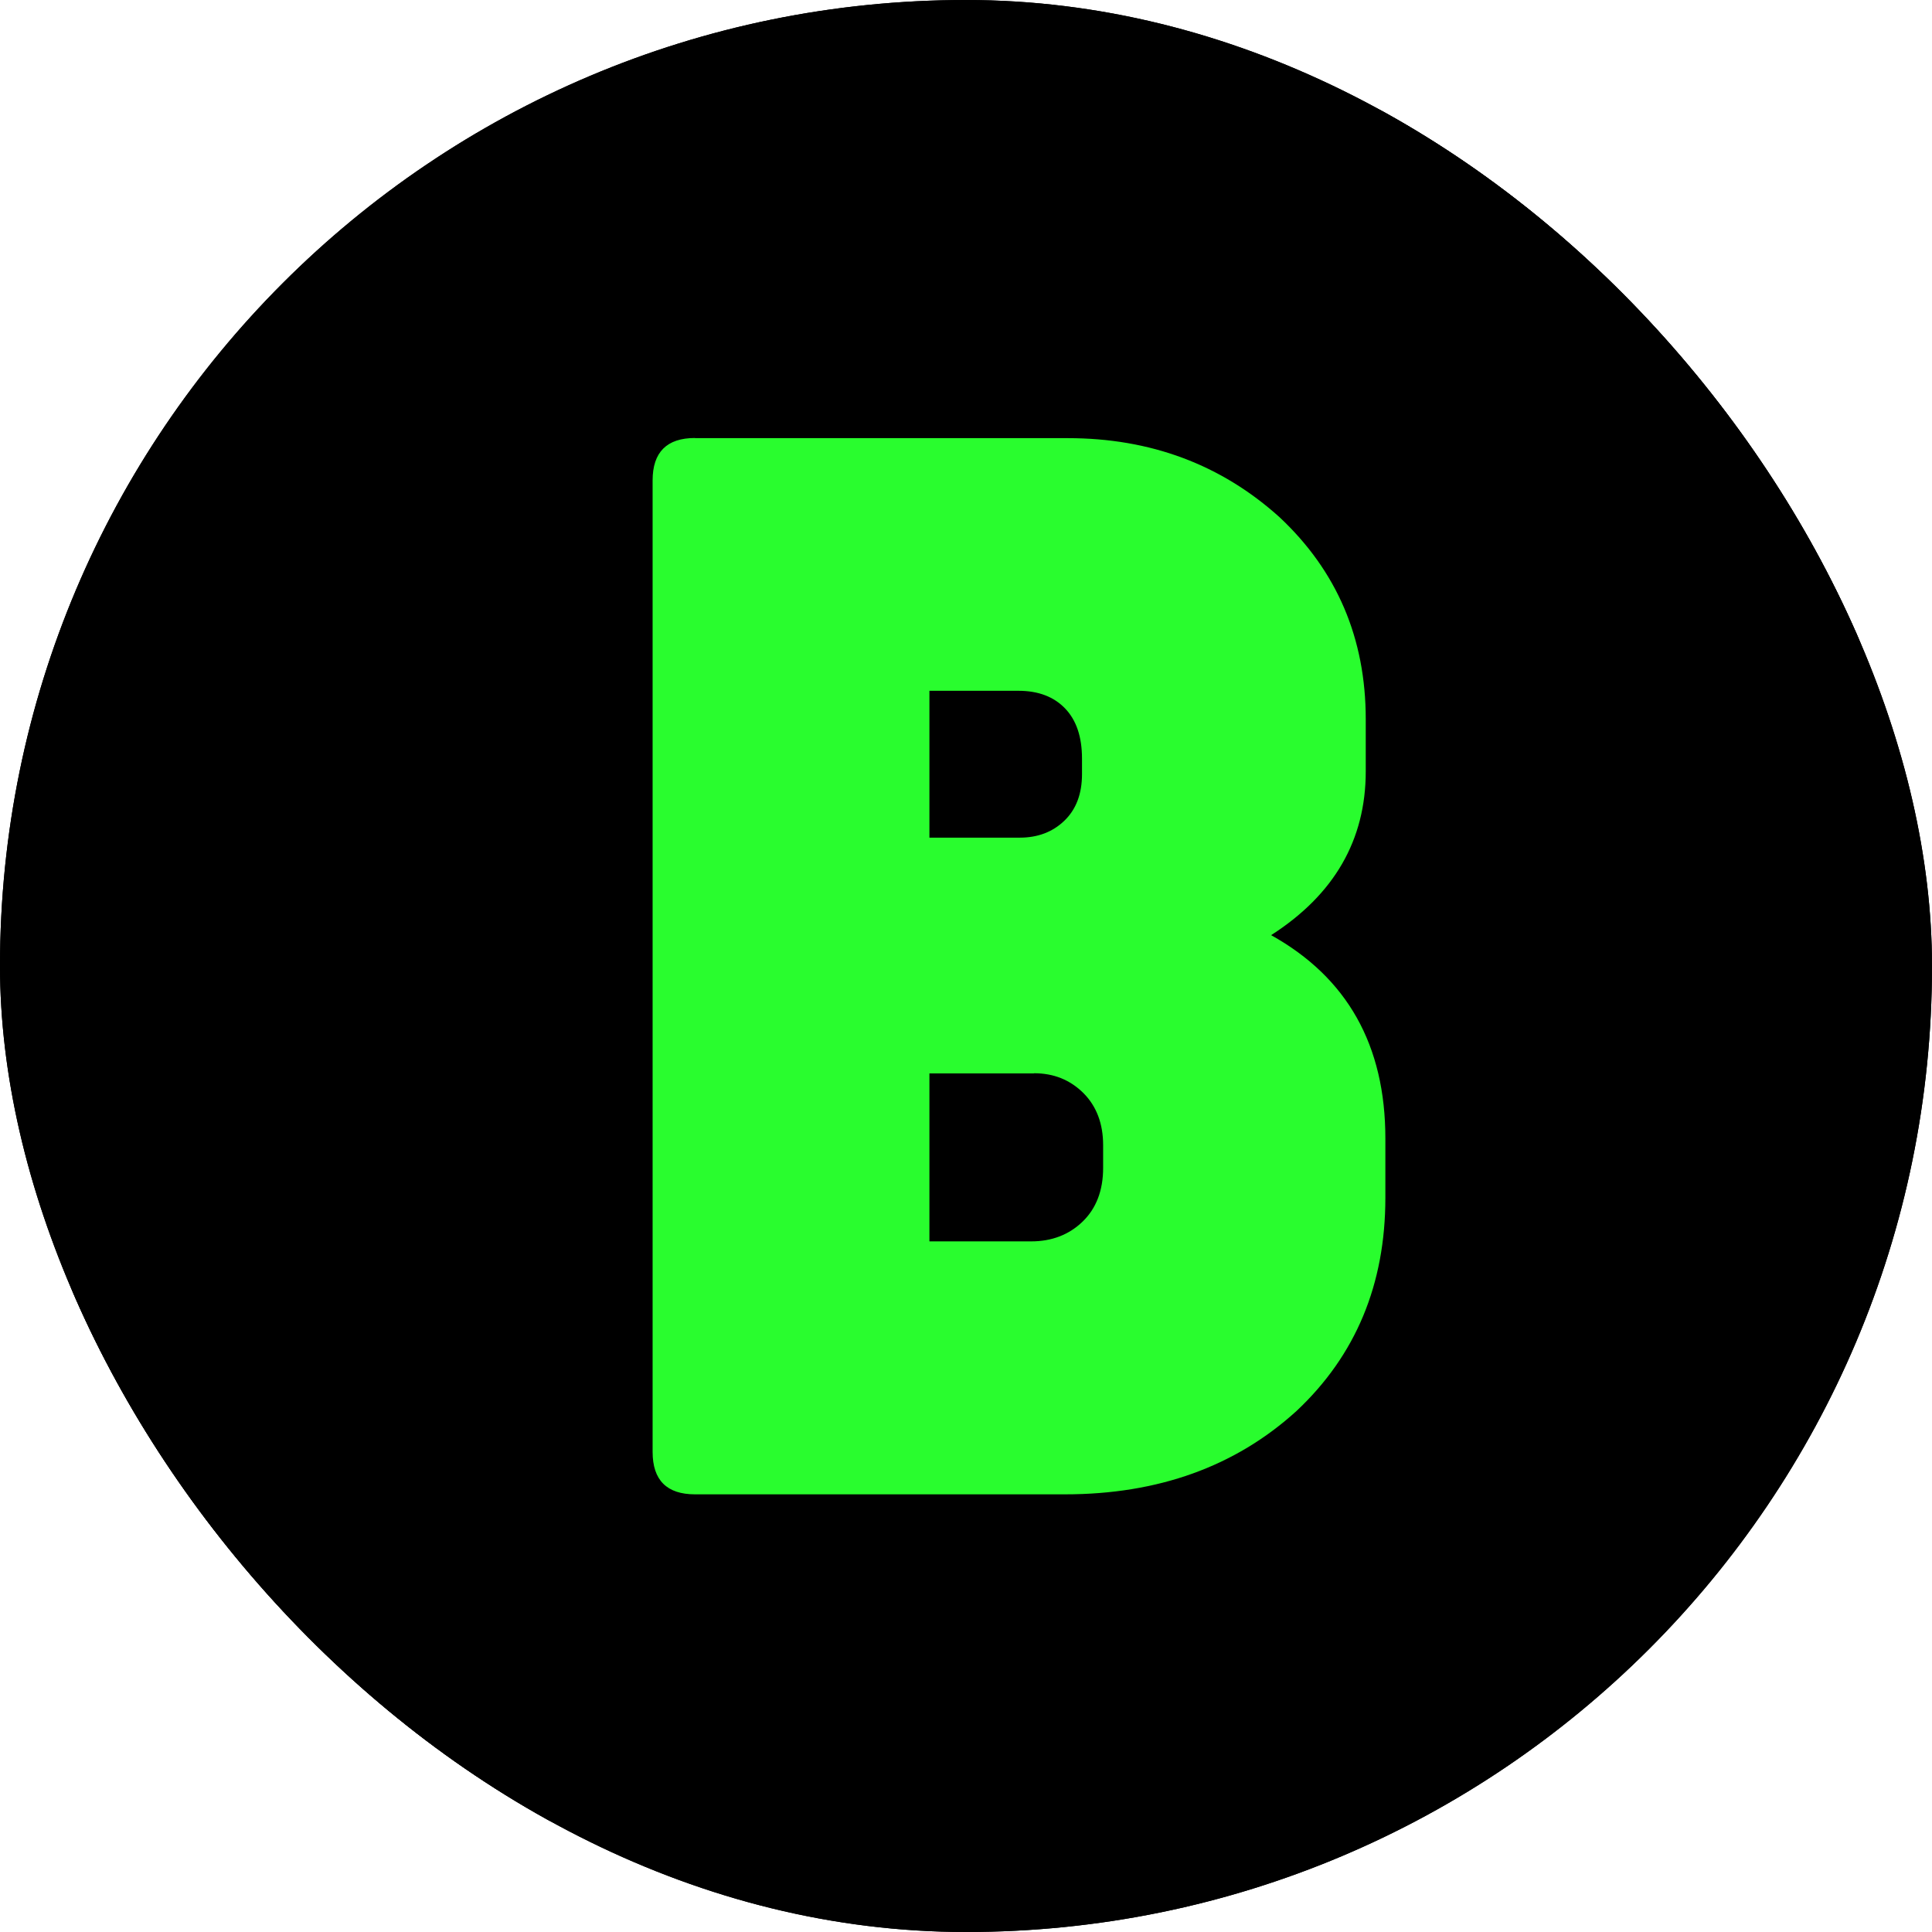 <svg xmlns="http://www.w3.org/2000/svg" version="1.1" xmlns:xlink="http://www.w3.org/1999/xlink" xmlns:svgjs="http://svgjs.dev/svgjs" width="1000" height="1000"><g clip-path="url(#SvgjsClipPath1050)"><rect width="1000" height="1000" fill="#000000"></rect><g transform="matrix(7.812,0,0,7.812,0,0)"><svg xmlns="http://www.w3.org/2000/svg" version="1.1" xmlns:xlink="http://www.w3.org/1999/xlink" xmlns:svgjs="http://svgjs.dev/svgjs" width="128" height="128"><svg xmlns="http://www.w3.org/2000/svg" version="1.1" viewBox="0 0 128 128">
  <defs>
    <style>
      .cls-1, .cls-2, .cls-3 {
        display: none;
      }

      .cls-1, .cls-4 {
        fill: #f2f2f2;
      }

      .cls-2, .cls-5 {
        fill: #29fd2e;
      }
    </style>
  <clipPath id="SvgjsClipPath1050"><rect width="1000" height="1000" x="0" y="0" rx="500" ry="500"></rect></clipPath></defs>
  <!-- Generator: Adobe Illustrator 28.7.5, SVG Export Plug-In . SVG Version: 1.2.0 Build 176)  -->
  <g>
    <g id="Ebene_1" class="cls-3">
      <g class="cls-3">
        <rect class="cls-5" width="128" height="128"></rect>
      </g>
      <circle class="cls-5" cx="64" cy="64" r="63"></circle>
      <path class="cls-1" d="M45.15,47.44l6.49,6.49c1.71,1.71,1.71,4.49,0,6.2l-18.44,18.44c-2.14,2.14-2.14,5.62,0,7.76l8.43,8.43c2.14,2.14,5.62,2.14,7.76,0l18.44-18.44c1.71-1.71,4.49-1.71,6.2,0l6.49,6.49c1.08,1.08,2.23,1.5,3.23,1.16,1-.33,1.66-1.36,1.87-2.88l5.39-39.31c.2-1.47-.2-2.8-1.12-3.72s-2.25-1.32-3.72-1.12l-39.31,5.39c-1.52.21-2.54.87-2.88,1.87-.34,1,.08,2.14,1.16,3.23Z"></path>
      <g class="cls-3">
        <path class="cls-4" d="M41.52,94.39c-1.69,0-3.39-.65-4.68-1.94-2.58-2.58-2.58-6.77,0-9.35l41.31-41.31c2.58-2.58,6.77-2.58,9.35,0,2.58,2.58,2.58,6.77,0,9.35l-41.3,41.3c-1.29,1.29-2.98,1.94-4.68,1.94Z"></path>
        <path class="cls-4" d="M85.39,90.2c-3.65,0-6.61-2.96-6.61-6.61v-33.07h-33.47c-3.65,0-6.61-2.96-6.61-6.61s2.96-6.61,6.61-6.61h40.08c3.65,0,6.61,2.96,6.61,6.61v39.68c0,3.65-2.96,6.61-6.61,6.61Z"></path>
      </g>
      <path class="cls-4" d="M46.05,29.03h24.7c5.48,0,10.16,1.75,14.03,5.24,3.8,3.56,5.71,8.02,5.71,13.38v3.46c0,4.55-2.09,8.17-6.27,10.85,5.05,2.81,7.57,7.3,7.57,13.47v3.93c0,5.74-1.96,10.44-5.89,14.13-4.05,3.68-9.17,5.52-15.34,5.52h-24.51c-1.87,0-2.81-.94-2.81-2.81V31.83c0-1.87.94-2.81,2.81-2.81ZM67.48,45.77h-5.9v9.73h5.99c1.18,0,2.17-.37,2.95-1.12.78-.75,1.17-1.78,1.17-3.09v-1.03c0-1.43-.37-2.54-1.12-3.32-.75-.78-1.78-1.17-3.09-1.17ZM68.5,71.12h-6.92v11.13h6.74c1.37,0,2.51-.44,3.41-1.31.9-.87,1.36-2.06,1.36-3.56v-1.5c0-1.43-.44-2.59-1.31-3.46-.88-.87-1.96-1.31-3.27-1.31Z"></path>
    </g>
    <g id="Ebene_1_Kopie">
      <rect width="128" height="128"></rect>
      <circle cx="64" cy="64" r="63"></circle>
      <path class="cls-2" d="M45.15,47.44l6.49,6.49c1.71,1.71,1.71,4.49,0,6.2l-18.44,18.44c-2.14,2.14-2.14,5.62,0,7.76l8.43,8.43c2.14,2.14,5.62,2.14,7.76,0l18.44-18.44c1.71-1.71,4.49-1.71,6.2,0l6.49,6.49c1.08,1.08,2.23,1.5,3.23,1.16,1-.33,1.66-1.36,1.87-2.88l5.39-39.31c.2-1.47-.2-2.8-1.12-3.72s-2.25-1.32-3.72-1.12l-39.31,5.39c-1.52.21-2.54.87-2.88,1.87-.34,1,.08,2.14,1.16,3.23Z"></path>
      <g class="cls-3">
        <path class="cls-5" d="M41.52,94.39c-1.69,0-3.39-.65-4.68-1.94-2.58-2.58-2.58-6.77,0-9.35l41.31-41.31c2.58-2.58,6.77-2.58,9.35,0,2.58,2.58,2.58,6.77,0,9.35l-41.3,41.3c-1.29,1.29-2.98,1.94-4.68,1.94Z"></path>
        <path class="cls-5" d="M85.39,90.2c-3.65,0-6.61-2.96-6.61-6.61v-33.07h-33.47c-3.65,0-6.61-2.96-6.61-6.61s2.96-6.61,6.61-6.61h40.08c3.65,0,6.61,2.96,6.61,6.61v39.68c0,3.65-2.96,6.61-6.61,6.61Z"></path>
      </g>
      <path class="cls-5" d="M46.05,29.03h24.7c5.48,0,10.16,1.75,14.03,5.24,3.8,3.56,5.71,8.02,5.71,13.38v3.46c0,4.55-2.09,8.17-6.27,10.85,5.05,2.81,7.57,7.3,7.57,13.47v3.93c0,5.74-1.96,10.44-5.89,14.13-4.05,3.68-9.17,5.52-15.34,5.52h-24.51c-1.87,0-2.81-.94-2.81-2.81V31.83c0-1.87.94-2.81,2.81-2.81ZM67.48,45.77h-5.9v9.73h5.99c1.18,0,2.17-.37,2.95-1.12.78-.75,1.17-1.78,1.17-3.09v-1.03c0-1.43-.37-2.54-1.12-3.32-.75-.78-1.78-1.17-3.09-1.17ZM68.5,71.12h-6.92v11.13h6.74c1.37,0,2.51-.44,3.41-1.31.9-.87,1.36-2.06,1.36-3.56v-1.5c0-1.43-.44-2.59-1.31-3.46-.88-.87-1.96-1.31-3.27-1.31Z"></path>
    </g>
  </g>
</svg></svg></g></g></svg>